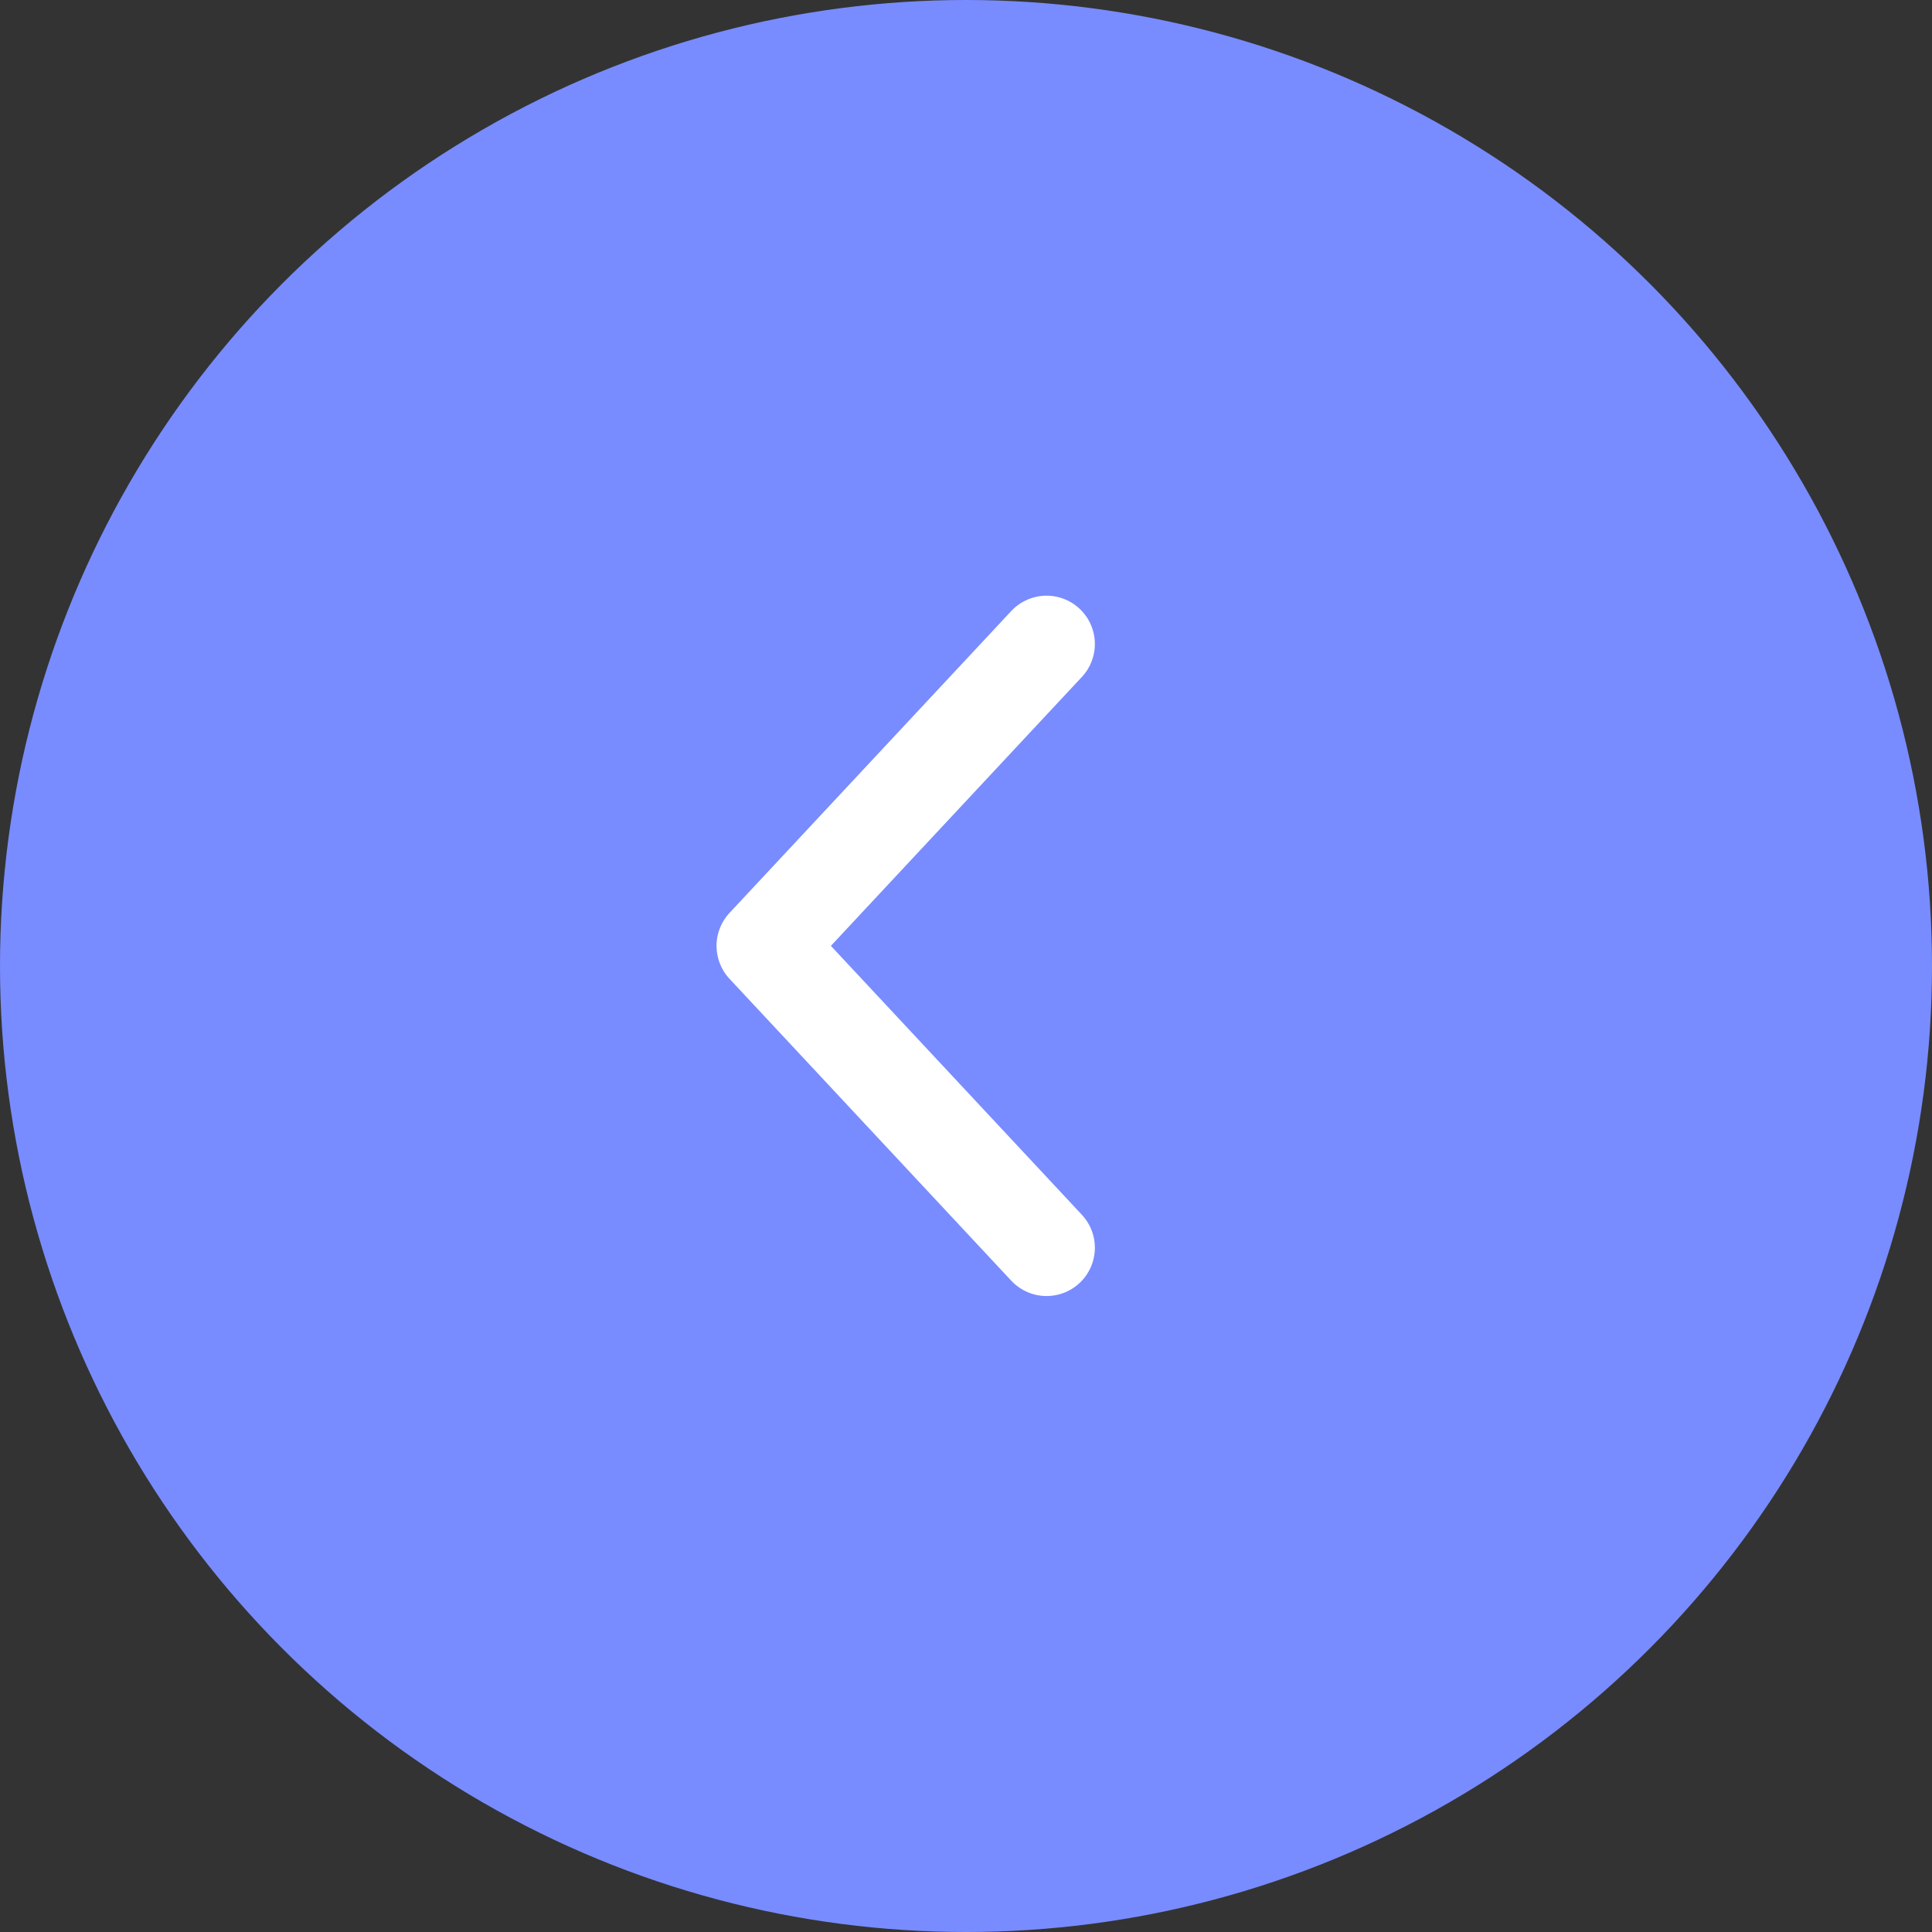 <?xml version="1.0" encoding="UTF-8"?> <svg xmlns="http://www.w3.org/2000/svg" width="40" height="40" viewBox="0 0 40 40" fill="none"><rect x="0" y="0" width="40" height="40" fill="#333333" stroke="none"/><circle cx="20" cy="20" r="20" transform="matrix(-1 0 0 1 40 0)" fill="#788CFF"></circle><path d="M21.668 13.333L15.835 19.583L21.668 25.833" stroke="white" stroke-width="2" stroke-linecap="round" stroke-linejoin="round"></path></svg> 
